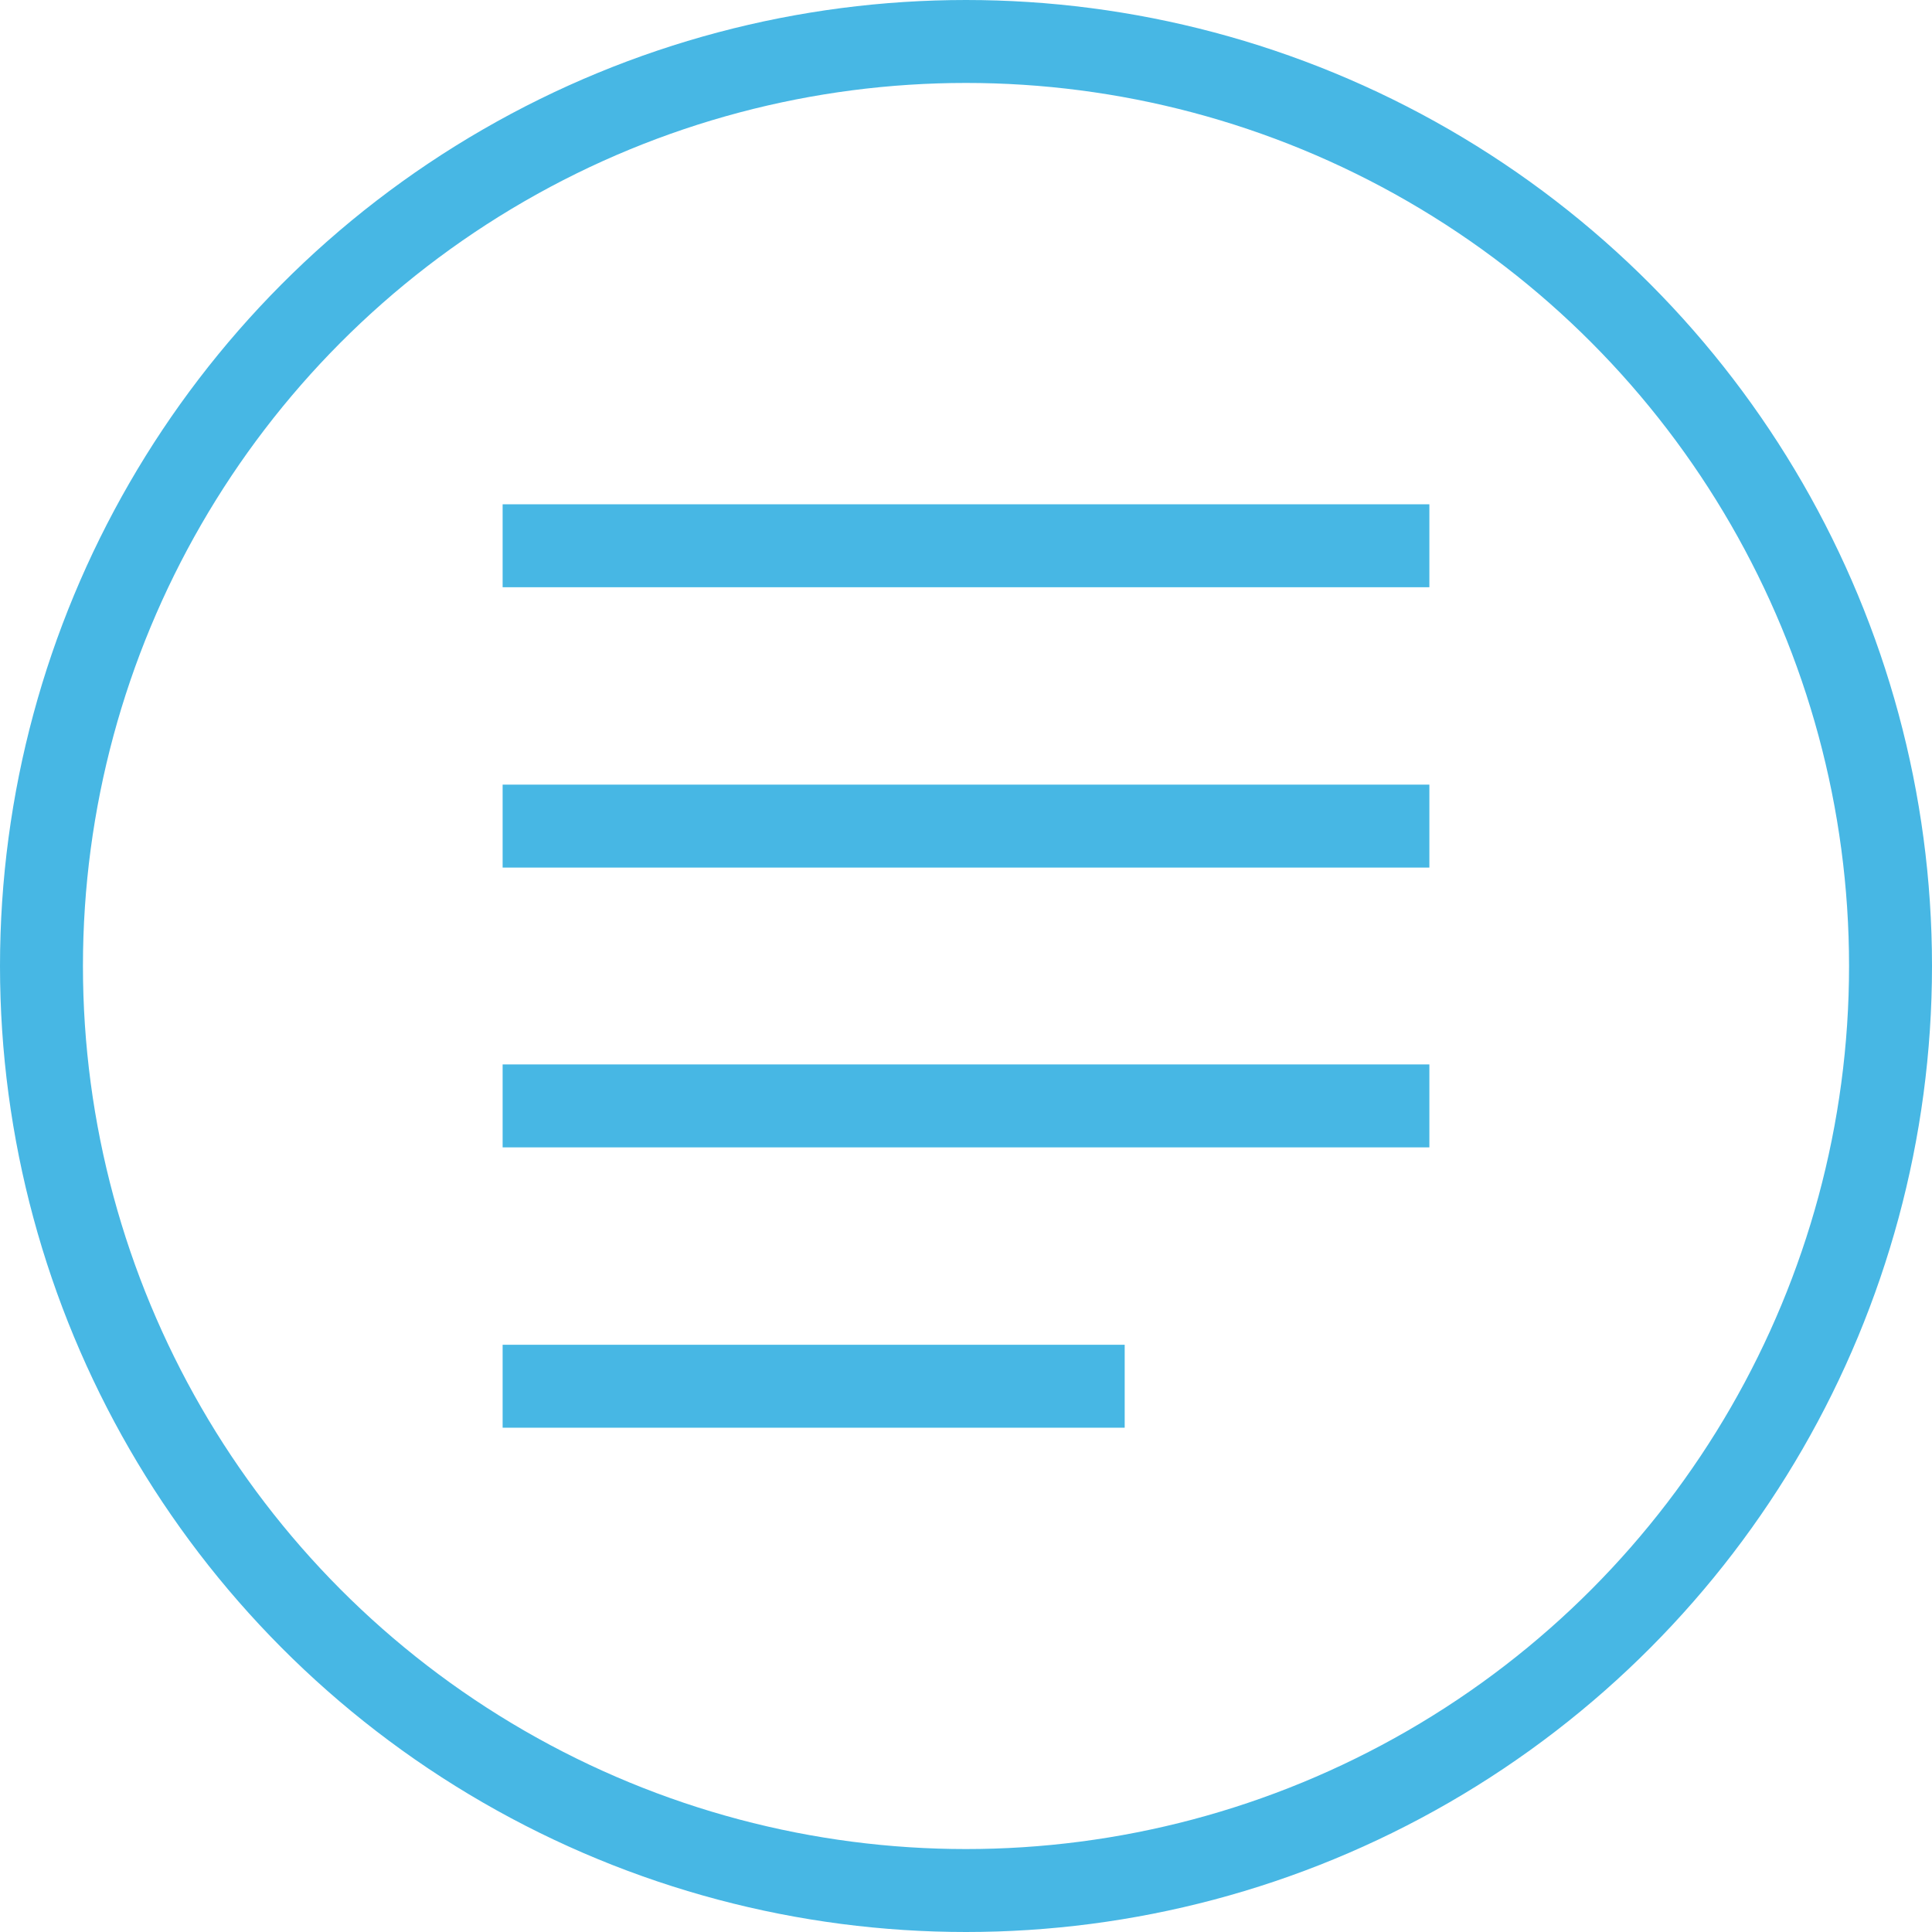 <?xml version="1.0" encoding="UTF-8"?>
<svg id="Layer_1" xmlns="http://www.w3.org/2000/svg" viewBox="0 0 34.94 34.94">
  <defs>
    <style>
      .cls-1 {
        fill: none;
        stroke: #47b7e4;
        stroke-miterlimit: 10;
        stroke-width: 1.5px;
      }
    </style>
  </defs>
  <circle class="cls-1" cx="17.47" cy="17.47" r="16.72"/>
  <g>
    <line class="cls-1" x1="9.09" y1="9.87" x2="25.85" y2="9.87"/>
    <line class="cls-1" x1="9.09" y1="14.94" x2="25.85" y2="14.94"/>
    <line class="cls-1" x1="9.09" y1="20" x2="25.85" y2="20"/>
    <line class="cls-1" x1="9.09" y1="25.07" x2="20.34" y2="25.07"/>
  </g>
</svg>